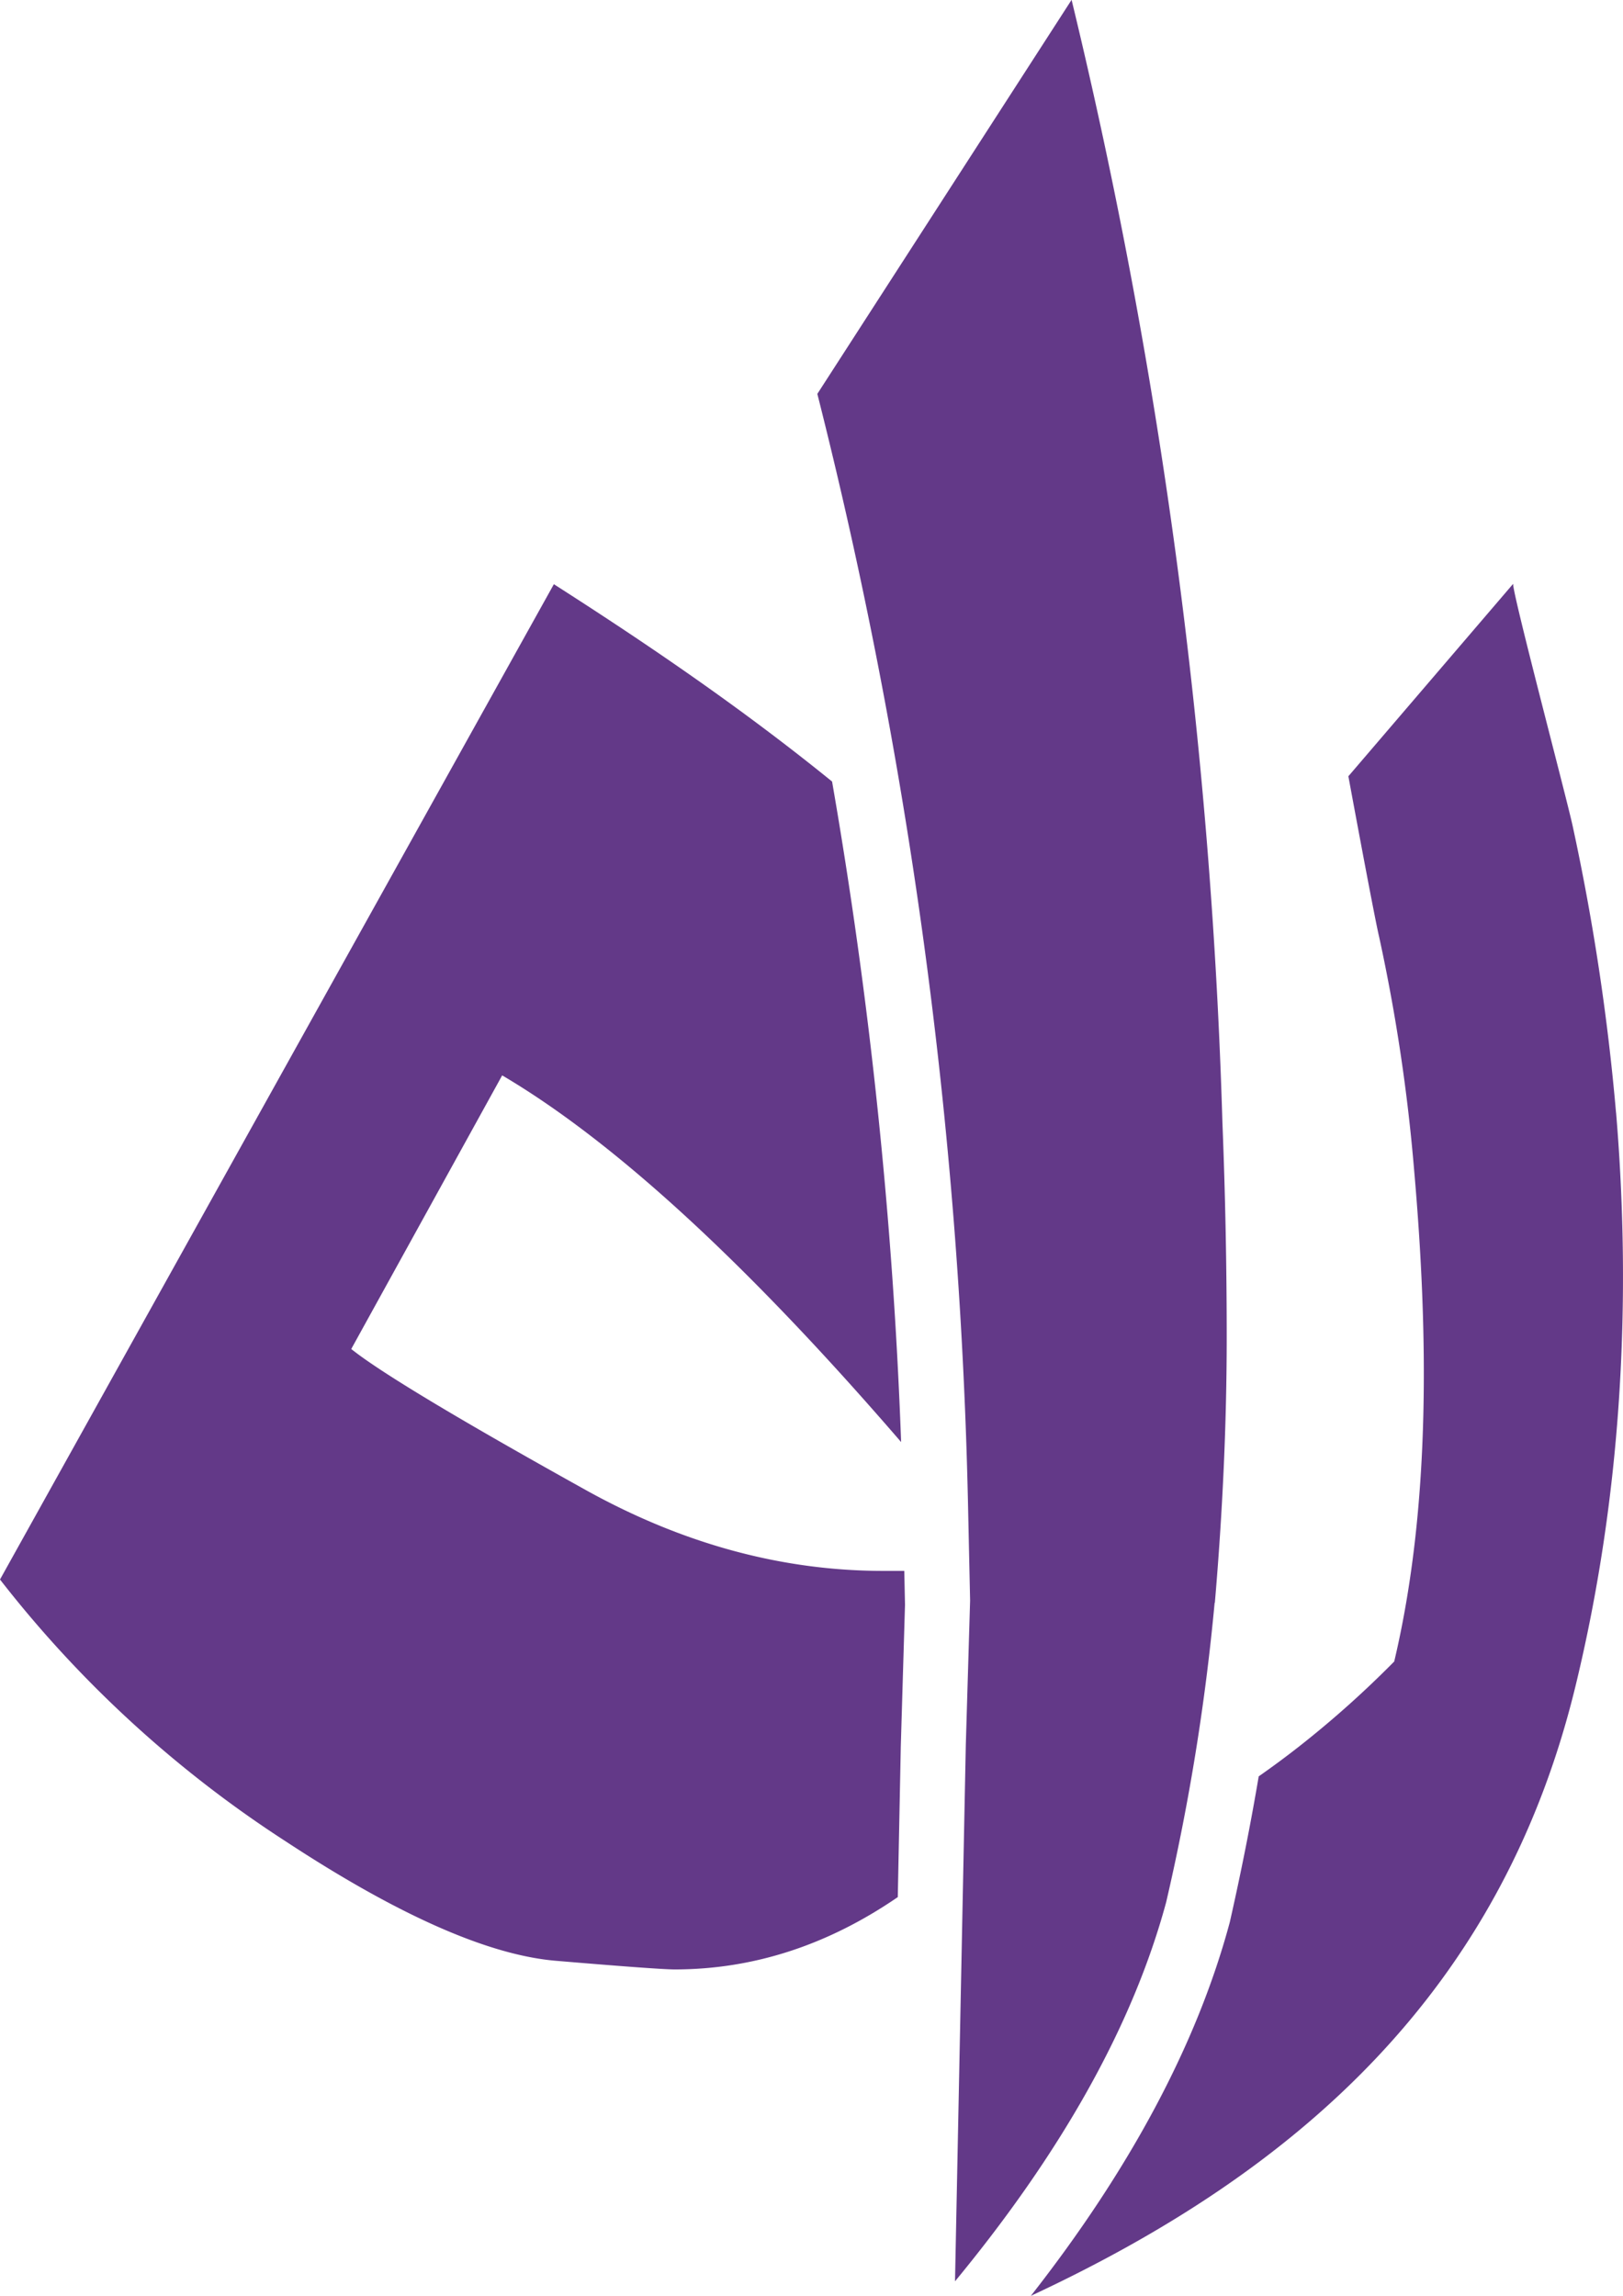 <svg id="Layer_1" data-name="Layer 1" xmlns="http://www.w3.org/2000/svg" viewBox="0 0 317.12 448.63"><defs><style>.cls-1{fill:#633988;}</style></defs><path class="cls-1" d="M558.57,582h-4.08q-29.9,0-58.51-16-37.05-20.62-45.47-27.36L480,485.17q32.84,19.36,77.88,71.57l.07.08a959.35,959.35,0,0,0-13.49-129.07c-17.25-14-35.37-26.42-54.36-38.56L381.88,583.68a226.67,226.67,0,0,0,55.79,51.15q33,21.69,52.84,23.36t23.15,1.69q23.05,0,43.64-14.14l.58-29.12v-.12l.83-27.88Z" transform="translate(-381.88 -275.03)"/><path class="cls-1" d="M697.64,492.46a447,447,0,0,0-8.47-56C688,431,677.11,389.94,677.55,389.1l-32.21,37.62s5,27.12,6,31.34a351.67,351.67,0,0,1,6.87,45.88c2.71,31,3.3,65.26-3.91,95.76a197.2,197.2,0,0,1-18.54,16.57q-3.82,3-7.94,5.88-2.31,13.71-5.6,28.28l-.06.26-.07.25c-6.37,23.57-19.42,48-38.79,72.72,52.14-24.3,92-59.46,106.47-119.36,8.84-36.54,11-74.42,7.88-111.84" transform="translate(-381.88 -275.03)"/><path class="cls-1" d="M619.25,588.25q2.31-26.94,2.32-51.78,0-21-.84-42.1A1067.11,1067.11,0,0,0,591.26,275l-49.68,77A969.67,969.67,0,0,1,571,568l.43,19.79-.84,28.2-2.11,104.83q31.58-38.29,41.26-74.09a435.64,435.64,0,0,0,9.47-58.52" transform="translate(-381.88 -275.03)"/></svg>